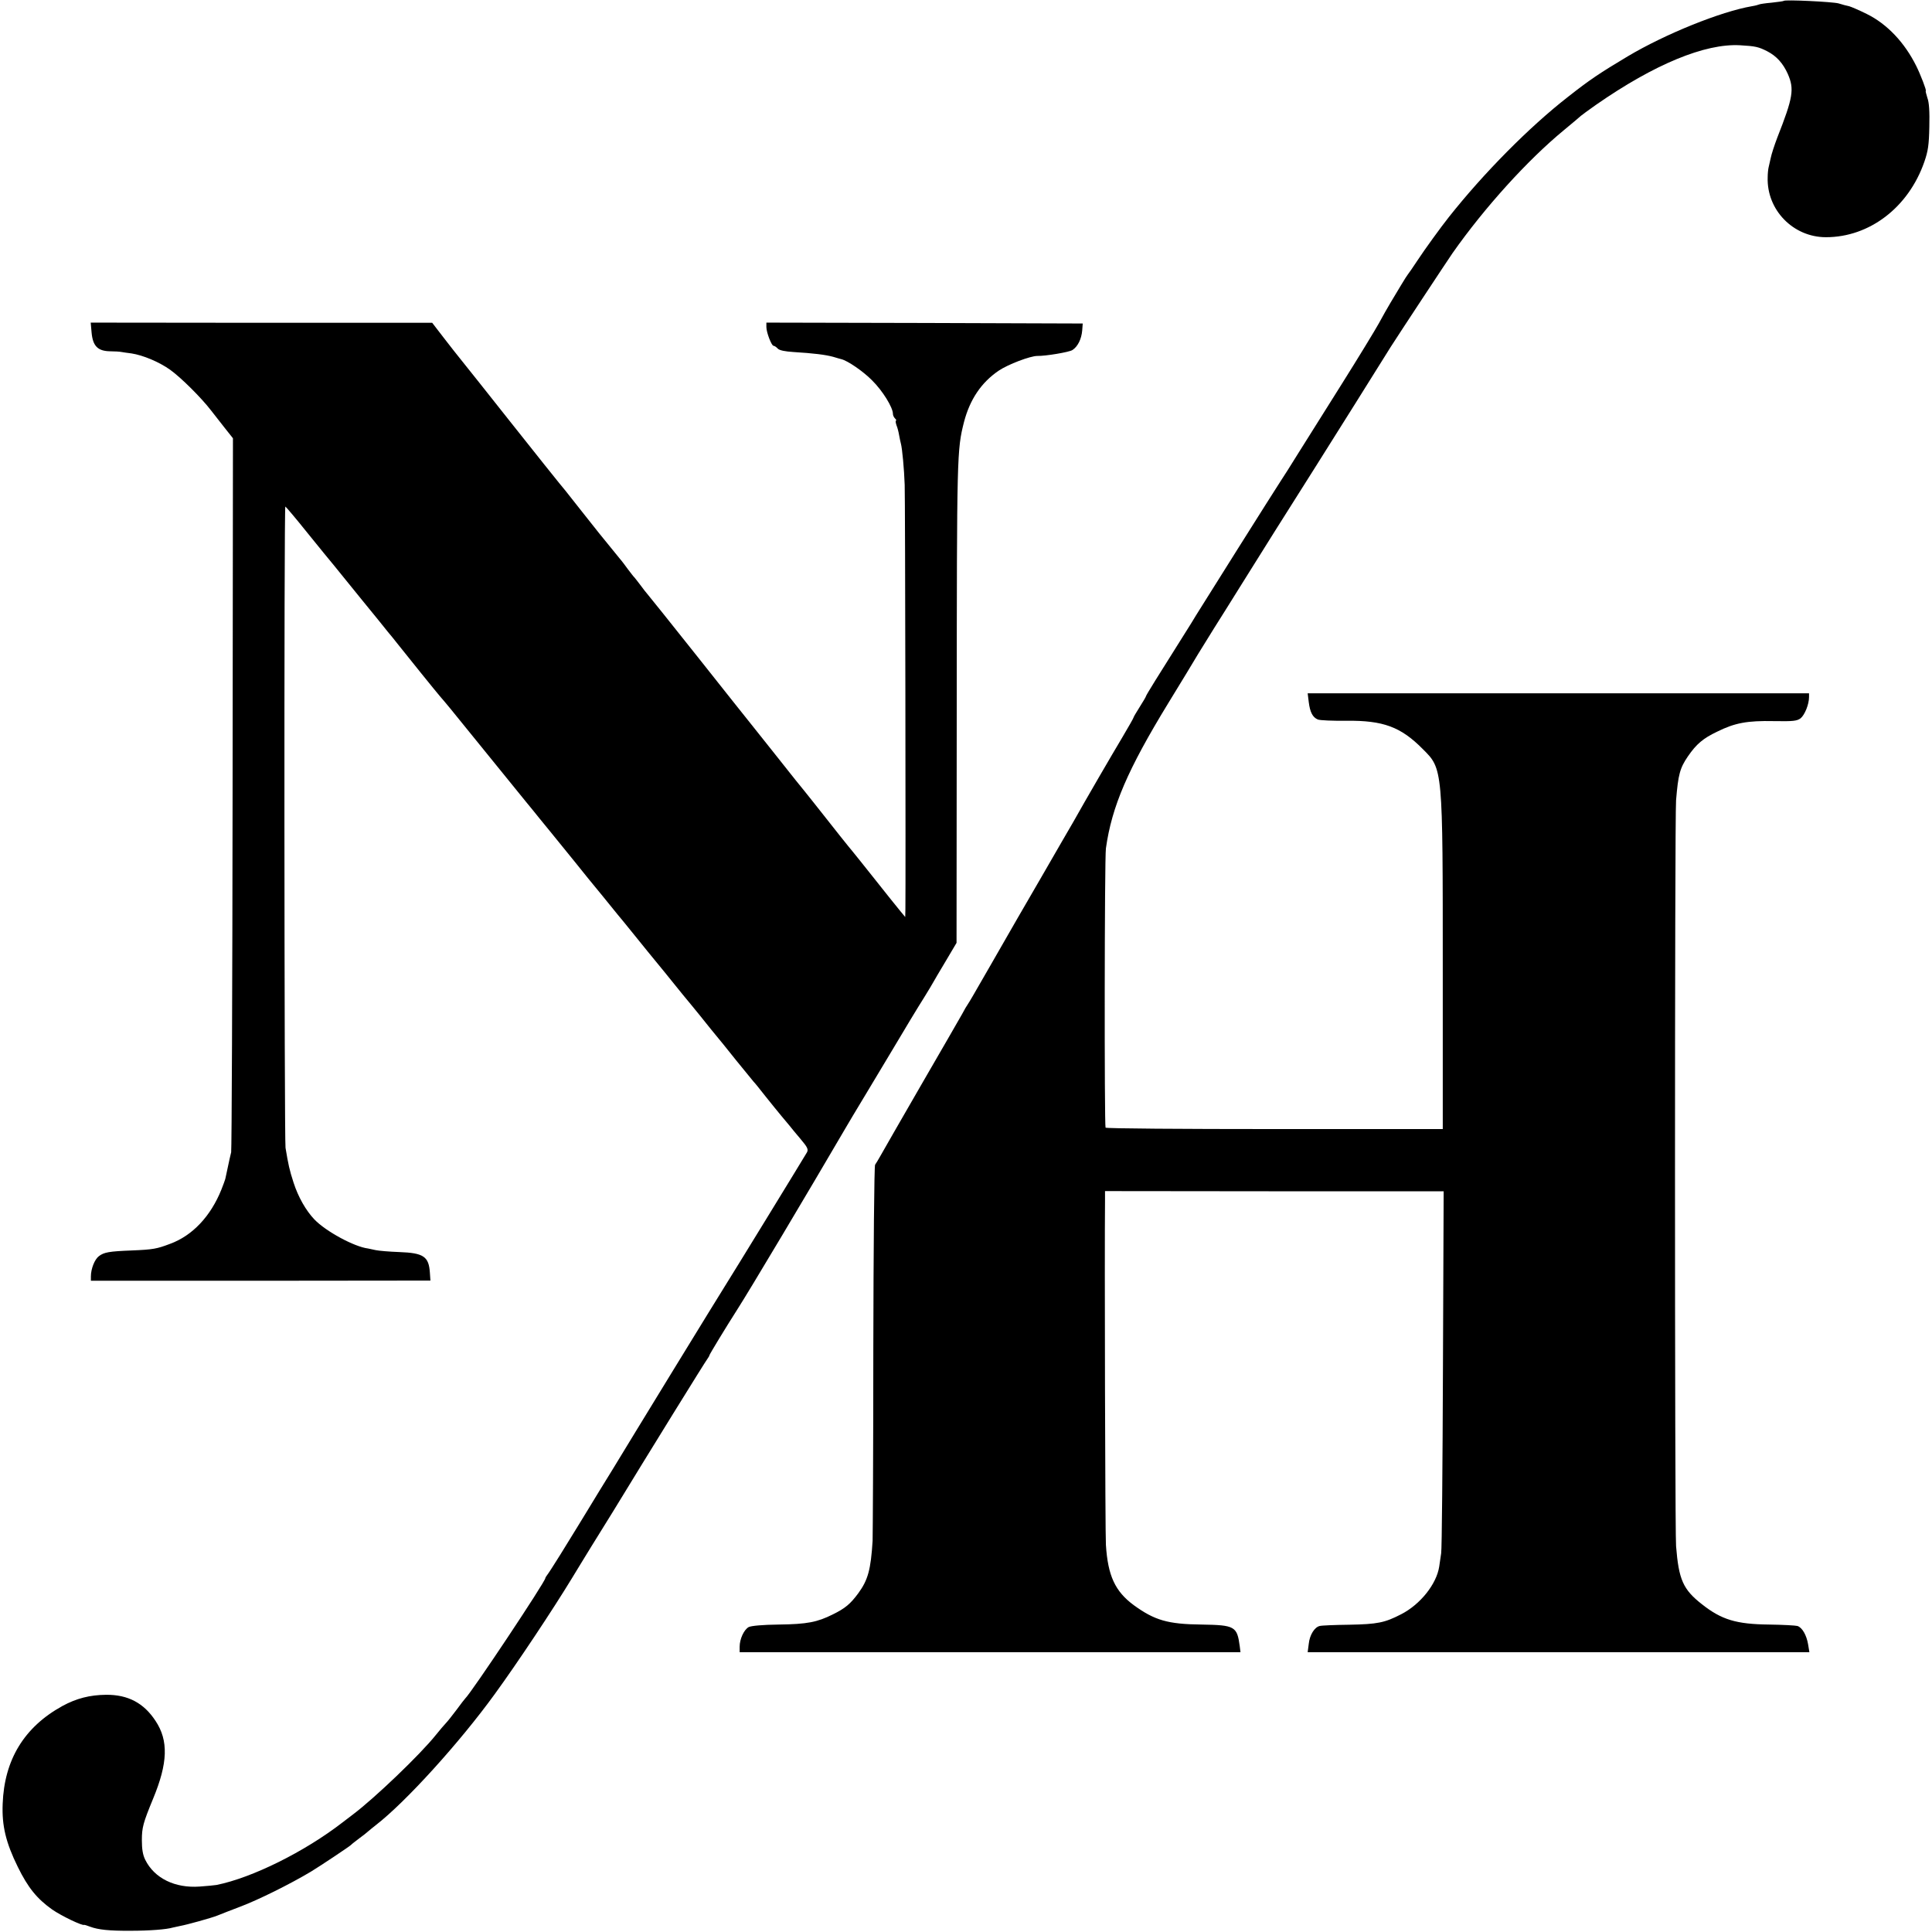 <?xml version="1.0" standalone="no"?>
<!DOCTYPE svg PUBLIC "-//W3C//DTD SVG 20010904//EN"
 "http://www.w3.org/TR/2001/REC-SVG-20010904/DTD/svg10.dtd">
<svg version="1.0" xmlns="http://www.w3.org/2000/svg"
 width="1084pt" height="1084pt" viewBox="0 0 1084 1084"
 preserveAspectRatio="xMidYMid meet">
<g transform="translate(0,1084) scale(0.1,-0.1)"
fill="#000000" stroke="none">
<path d="M10008 10835 c-2 -2 -32 -6 -68 -10 -35 -3 -67 -8 -70 -10 -4 -2 -22
-7 -41 -10 -174 -30 -484 -155 -696 -281 -159 -95 -214 -132 -336 -228 -217
-169 -472 -427 -667 -673 -46 -58 -136 -182 -176 -243 -27 -41 -52 -77 -55
-80 -3 -3 -20 -30 -38 -60 -18 -30 -45 -75 -60 -100 -15 -25 -44 -76 -65 -115
-21 -38 -116 -194 -211 -345 -95 -151 -205 -327 -245 -390 -39 -63 -82 -131
-95 -150 -28 -42 -451 -714 -474 -752 -9 -15 -38 -63 -65 -105 -149 -236 -216
-344 -216 -349 0 -3 -16 -30 -35 -60 -19 -30 -35 -57 -35 -60 0 -3 -29 -54
-64 -113 -54 -90 -207 -353 -273 -471 -11 -19 -96 -165 -188 -325 -92 -159
-176 -303 -185 -320 -9 -16 -51 -89 -93 -162 -42 -72 -86 -149 -98 -170 -12
-21 -25 -42 -29 -48 -4 -5 -19 -30 -32 -55 -14 -25 -116 -202 -228 -395 -111
-192 -213 -370 -227 -395 -14 -25 -29 -50 -33 -55 -5 -6 -9 -470 -10 -1030 0
-561 -3 -1047 -4 -1080 -10 -162 -26 -220 -80 -294 -45 -61 -74 -85 -143 -119
-88 -44 -145 -55 -303 -57 -92 -1 -154 -7 -169 -14 -27 -15 -51 -67 -51 -111
l0 -30 1405 0 1405 0 -4 33 c-15 112 -27 119 -215 122 -189 2 -263 24 -380
109 -104 77 -145 164 -156 338 -4 48 -8 1640 -5 1929 l0 56 950 -1 950 0 -4
-995 c-2 -548 -6 -1014 -10 -1036 -3 -22 -8 -56 -11 -75 -15 -98 -106 -212
-213 -267 -93 -48 -133 -56 -292 -59 -80 -1 -154 -4 -165 -7 -29 -6 -57 -50
-62 -101 l-6 -46 1408 0 1407 0 -7 43 c-9 53 -33 95 -60 104 -11 3 -83 7 -160
8 -183 2 -266 27 -376 114 -106 83 -130 138 -145 326 -8 96 -8 4091 0 4185 12
144 21 180 67 247 47 68 84 100 164 138 99 49 168 62 318 59 110 -2 130 1 150
16 23 19 47 78 47 119 l0 21 -1406 0 -1407 0 6 -49 c7 -57 22 -86 51 -98 12
-5 84 -8 160 -7 207 2 305 -34 428 -158 114 -114 113 -99 113 -1253 l0 -880
-943 0 c-519 0 -946 3 -949 8 -7 12 -6 1514 2 1567 33 235 122 442 350 815 71
116 146 239 167 275 22 36 63 102 91 147 29 45 92 147 141 225 124 198 178
284 201 321 20 31 425 673 448 711 28 45 160 256 199 318 51 80 313 477 348
528 180 256 421 522 625 690 50 41 92 77 95 80 3 3 41 31 85 62 328 228 612
345 808 334 87 -5 104 -9 153 -34 52 -27 88 -67 115 -127 37 -85 30 -131 -59
-357 -16 -42 -33 -94 -37 -115 -5 -21 -10 -45 -12 -53 -2 -8 -5 -33 -5 -55 -6
-183 143 -336 327 -336 244 0 463 167 552 423 21 61 26 94 28 197 2 85 -1 136
-11 162 -7 22 -11 39 -9 39 6 0 -30 93 -53 139 -66 133 -164 236 -277 292 -44
22 -89 41 -100 44 -11 2 -38 9 -60 16 -35 9 -299 22 -307 14z"/>
<path d="M514 8973 c7 -75 35 -103 104 -104 26 0 55 -2 64 -4 9 -2 34 -5 56
-8 64 -10 154 -47 217 -92 60 -43 175 -157 230 -229 17 -21 51 -65 76 -97 l46
-58 -2 -1988 c-1 -1093 -5 -2001 -8 -2018 -4 -16 -13 -55 -19 -85 -6 -30 -13
-59 -14 -65 -1 -5 -11 -32 -22 -60 -60 -149 -162 -258 -288 -304 -74 -28 -94
-32 -214 -37 -128 -5 -156 -10 -185 -32 -24 -18 -45 -71 -45 -114 l0 -24 953
0 952 1 -3 44 c-6 91 -35 111 -172 116 -55 2 -115 7 -133 11 -18 4 -36 8 -42
9 -76 9 -237 96 -301 163 -47 49 -91 126 -117 207 -23 71 -29 99 -45 195 -7
45 -9 3601 -1 3598 4 -2 60 -68 124 -148 65 -80 132 -163 151 -185 18 -22 87
-107 154 -190 67 -82 133 -163 146 -180 14 -16 37 -45 52 -64 65 -82 216 -269
240 -297 15 -17 41 -48 59 -70 287 -354 401 -494 422 -520 14 -17 33 -40 41
-50 8 -10 53 -66 100 -123 47 -58 109 -134 138 -170 52 -66 85 -105 152 -187
19 -23 58 -71 86 -106 29 -34 105 -129 170 -209 66 -80 135 -165 154 -189 19
-24 60 -74 90 -110 30 -37 69 -84 85 -105 17 -21 40 -50 52 -64 12 -14 64 -78
114 -141 51 -63 95 -117 98 -120 4 -3 33 -39 65 -80 33 -41 73 -91 90 -111 17
-20 38 -45 46 -55 8 -11 36 -44 62 -75 39 -46 44 -58 36 -74 -13 -23 -429
-702 -463 -755 -12 -19 -141 -228 -286 -465 -144 -236 -299 -488 -342 -560
-44 -71 -109 -177 -144 -235 -35 -58 -70 -114 -76 -124 -7 -11 -40 -65 -74
-120 -35 -56 -67 -106 -73 -113 -5 -7 -10 -14 -10 -17 0 -20 -414 -642 -450
-676 -3 -3 -25 -31 -49 -64 -24 -32 -51 -66 -60 -75 -9 -9 -34 -39 -56 -66
-88 -110 -342 -353 -464 -445 -18 -14 -45 -34 -59 -45 -213 -165 -508 -311
-707 -351 -11 -2 -54 -6 -95 -9 -139 -10 -254 47 -305 150 -14 28 -19 61 -19
110 0 71 7 97 63 233 83 200 87 326 14 436 -66 101 -155 148 -278 147 -91 -1
-166 -20 -245 -63 -214 -118 -326 -301 -335 -549 -5 -123 18 -218 85 -354 57
-116 107 -178 193 -239 52 -36 169 -92 179 -86 2 1 17 -4 33 -10 45 -17 107
-24 230 -23 101 0 198 7 235 18 8 2 27 6 41 9 35 6 176 45 208 58 41 16 62 25
126 49 102 38 285 129 400 198 48 29 218 142 225 150 3 4 23 19 45 36 22 16
45 34 51 40 6 5 25 21 43 35 167 129 470 463 667 735 126 173 326 474 433 650
23 39 72 117 107 175 36 58 92 148 124 200 198 325 521 847 530 857 5 7 10 15
10 18 0 5 93 158 155 255 69 107 405 671 610 1022 5 10 62 104 125 209 63 105
124 206 135 225 73 123 143 239 181 299 24 39 47 77 51 85 4 8 35 60 69 117
l61 103 1 1287 c1 1458 1 1478 41 1636 33 126 97 221 194 287 53 36 178 83
217 83 46 -1 178 21 197 33 30 19 51 62 55 110 l3 39 -887 3 -888 2 0 -25 c0
-30 29 -105 40 -105 5 0 16 -7 24 -16 10 -10 41 -16 88 -19 113 -7 179 -15
223 -27 22 -7 42 -12 45 -13 35 -8 123 -68 173 -119 59 -58 117 -152 117 -188
0 -8 5 -19 12 -26 7 -7 9 -12 5 -12 -3 0 -2 -11 3 -26 6 -14 12 -39 15 -57 3
-18 8 -39 10 -47 7 -26 18 -141 21 -230 3 -71 6 -2238 4 -2380 l-1 -45 -29 35
c-16 19 -79 98 -140 175 -61 77 -119 149 -128 160 -14 16 -90 111 -219 275
-15 19 -79 99 -99 123 -8 10 -65 82 -127 160 -62 78 -120 151 -129 162 -9 11
-142 178 -294 370 -153 193 -281 352 -284 355 -3 3 -19 23 -35 45 -17 22 -32
42 -35 45 -4 3 -19 23 -36 45 -16 22 -36 49 -46 60 -95 116 -145 178 -213 265
-44 56 -85 108 -90 114 -9 9 -211 262 -320 400 -93 118 -250 315 -271 341 -14
17 -55 69 -92 117 l-67 87 -958 0 -958 1 5 -57z"/>
</g>
</svg>

